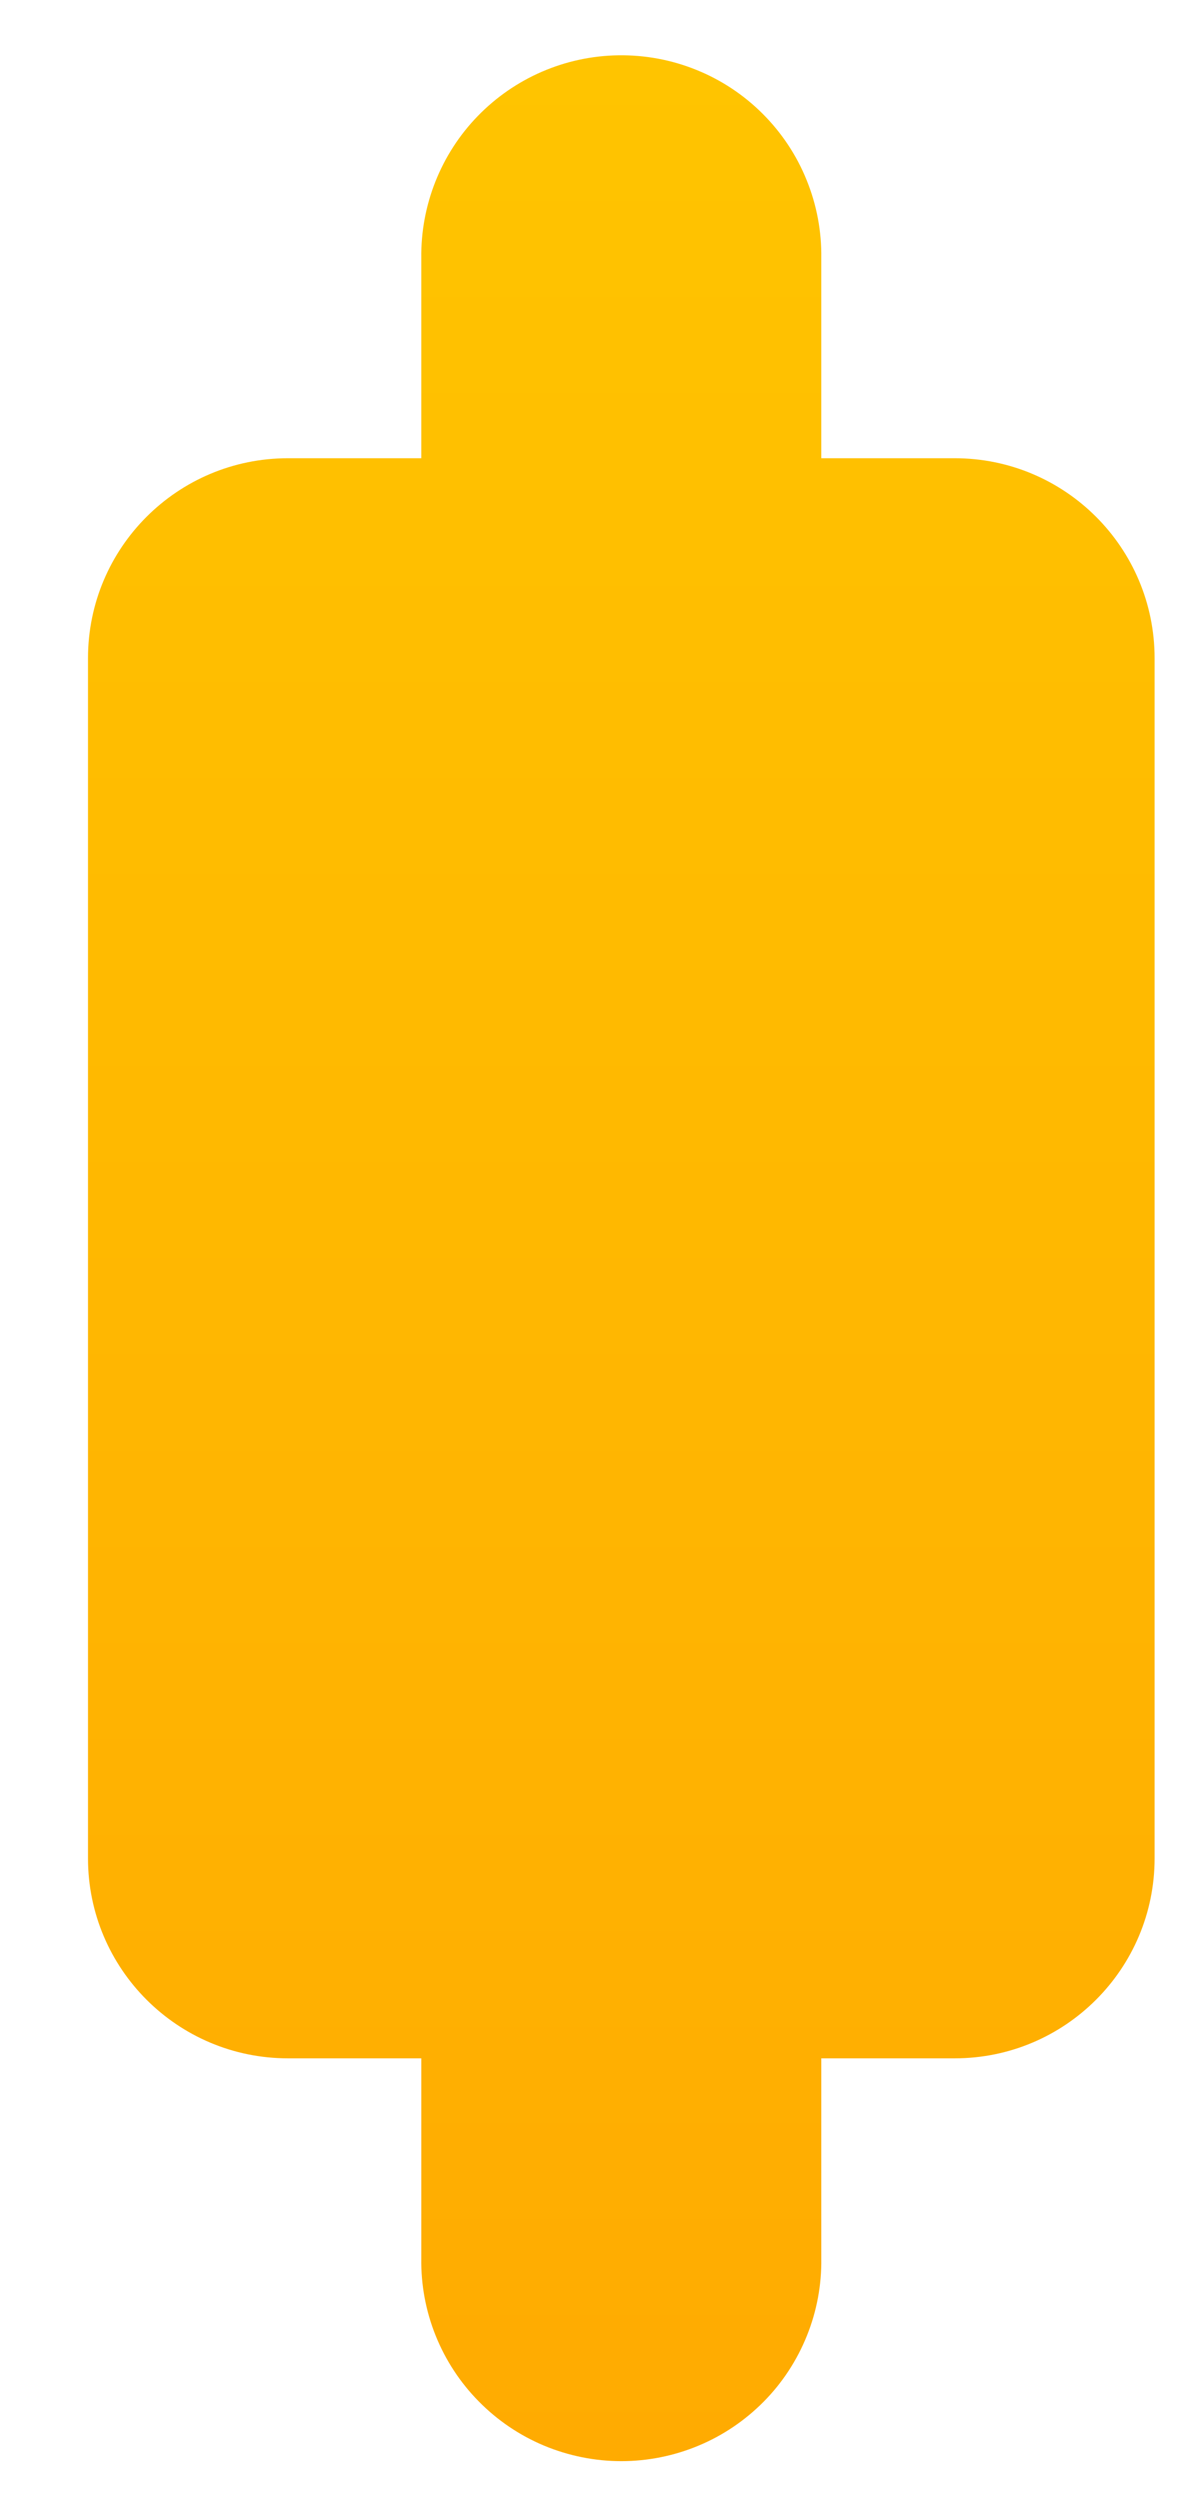<svg width="12" height="25" viewBox="0 0 12 25" fill="none" xmlns="http://www.w3.org/2000/svg">
<path d="M6.182 0.553C5.652 0.561 5.147 0.78 4.778 1.16C4.409 1.54 4.206 2.052 4.213 2.582V4.582H2.88C1.776 4.582 0.88 5.476 0.88 6.582V18.582C0.88 19.687 1.776 20.582 2.88 20.582H4.213V22.582C4.209 22.847 4.258 23.11 4.357 23.356C4.456 23.602 4.603 23.826 4.789 24.014C4.975 24.203 5.197 24.353 5.441 24.455C5.686 24.557 5.948 24.61 6.213 24.61C6.478 24.61 6.741 24.557 6.985 24.455C7.23 24.353 7.451 24.203 7.638 24.014C7.824 23.826 7.97 23.602 8.069 23.356C8.168 23.11 8.217 22.847 8.213 22.582V20.582H9.547C10.65 20.582 11.546 19.687 11.546 18.582V6.582C11.546 5.476 10.65 4.582 9.547 4.582H8.213V2.582C8.217 2.314 8.167 2.048 8.066 1.8C7.966 1.552 7.816 1.327 7.627 1.138C7.437 0.948 7.212 0.799 6.964 0.699C6.715 0.598 6.45 0.549 6.182 0.553Z" fill="url(#paint0_linear_25_3031)"/>
<defs>
<linearGradient id="paint0_linear_25_3031" x1="6.213" y1="0.553" x2="6.213" y2="24.61" gradientUnits="userSpaceOnUse">
<stop stop-color="#FFC400"/>
<stop offset="1" stop-color="#FFAB01"/>
</linearGradient>
</defs>
</svg>

